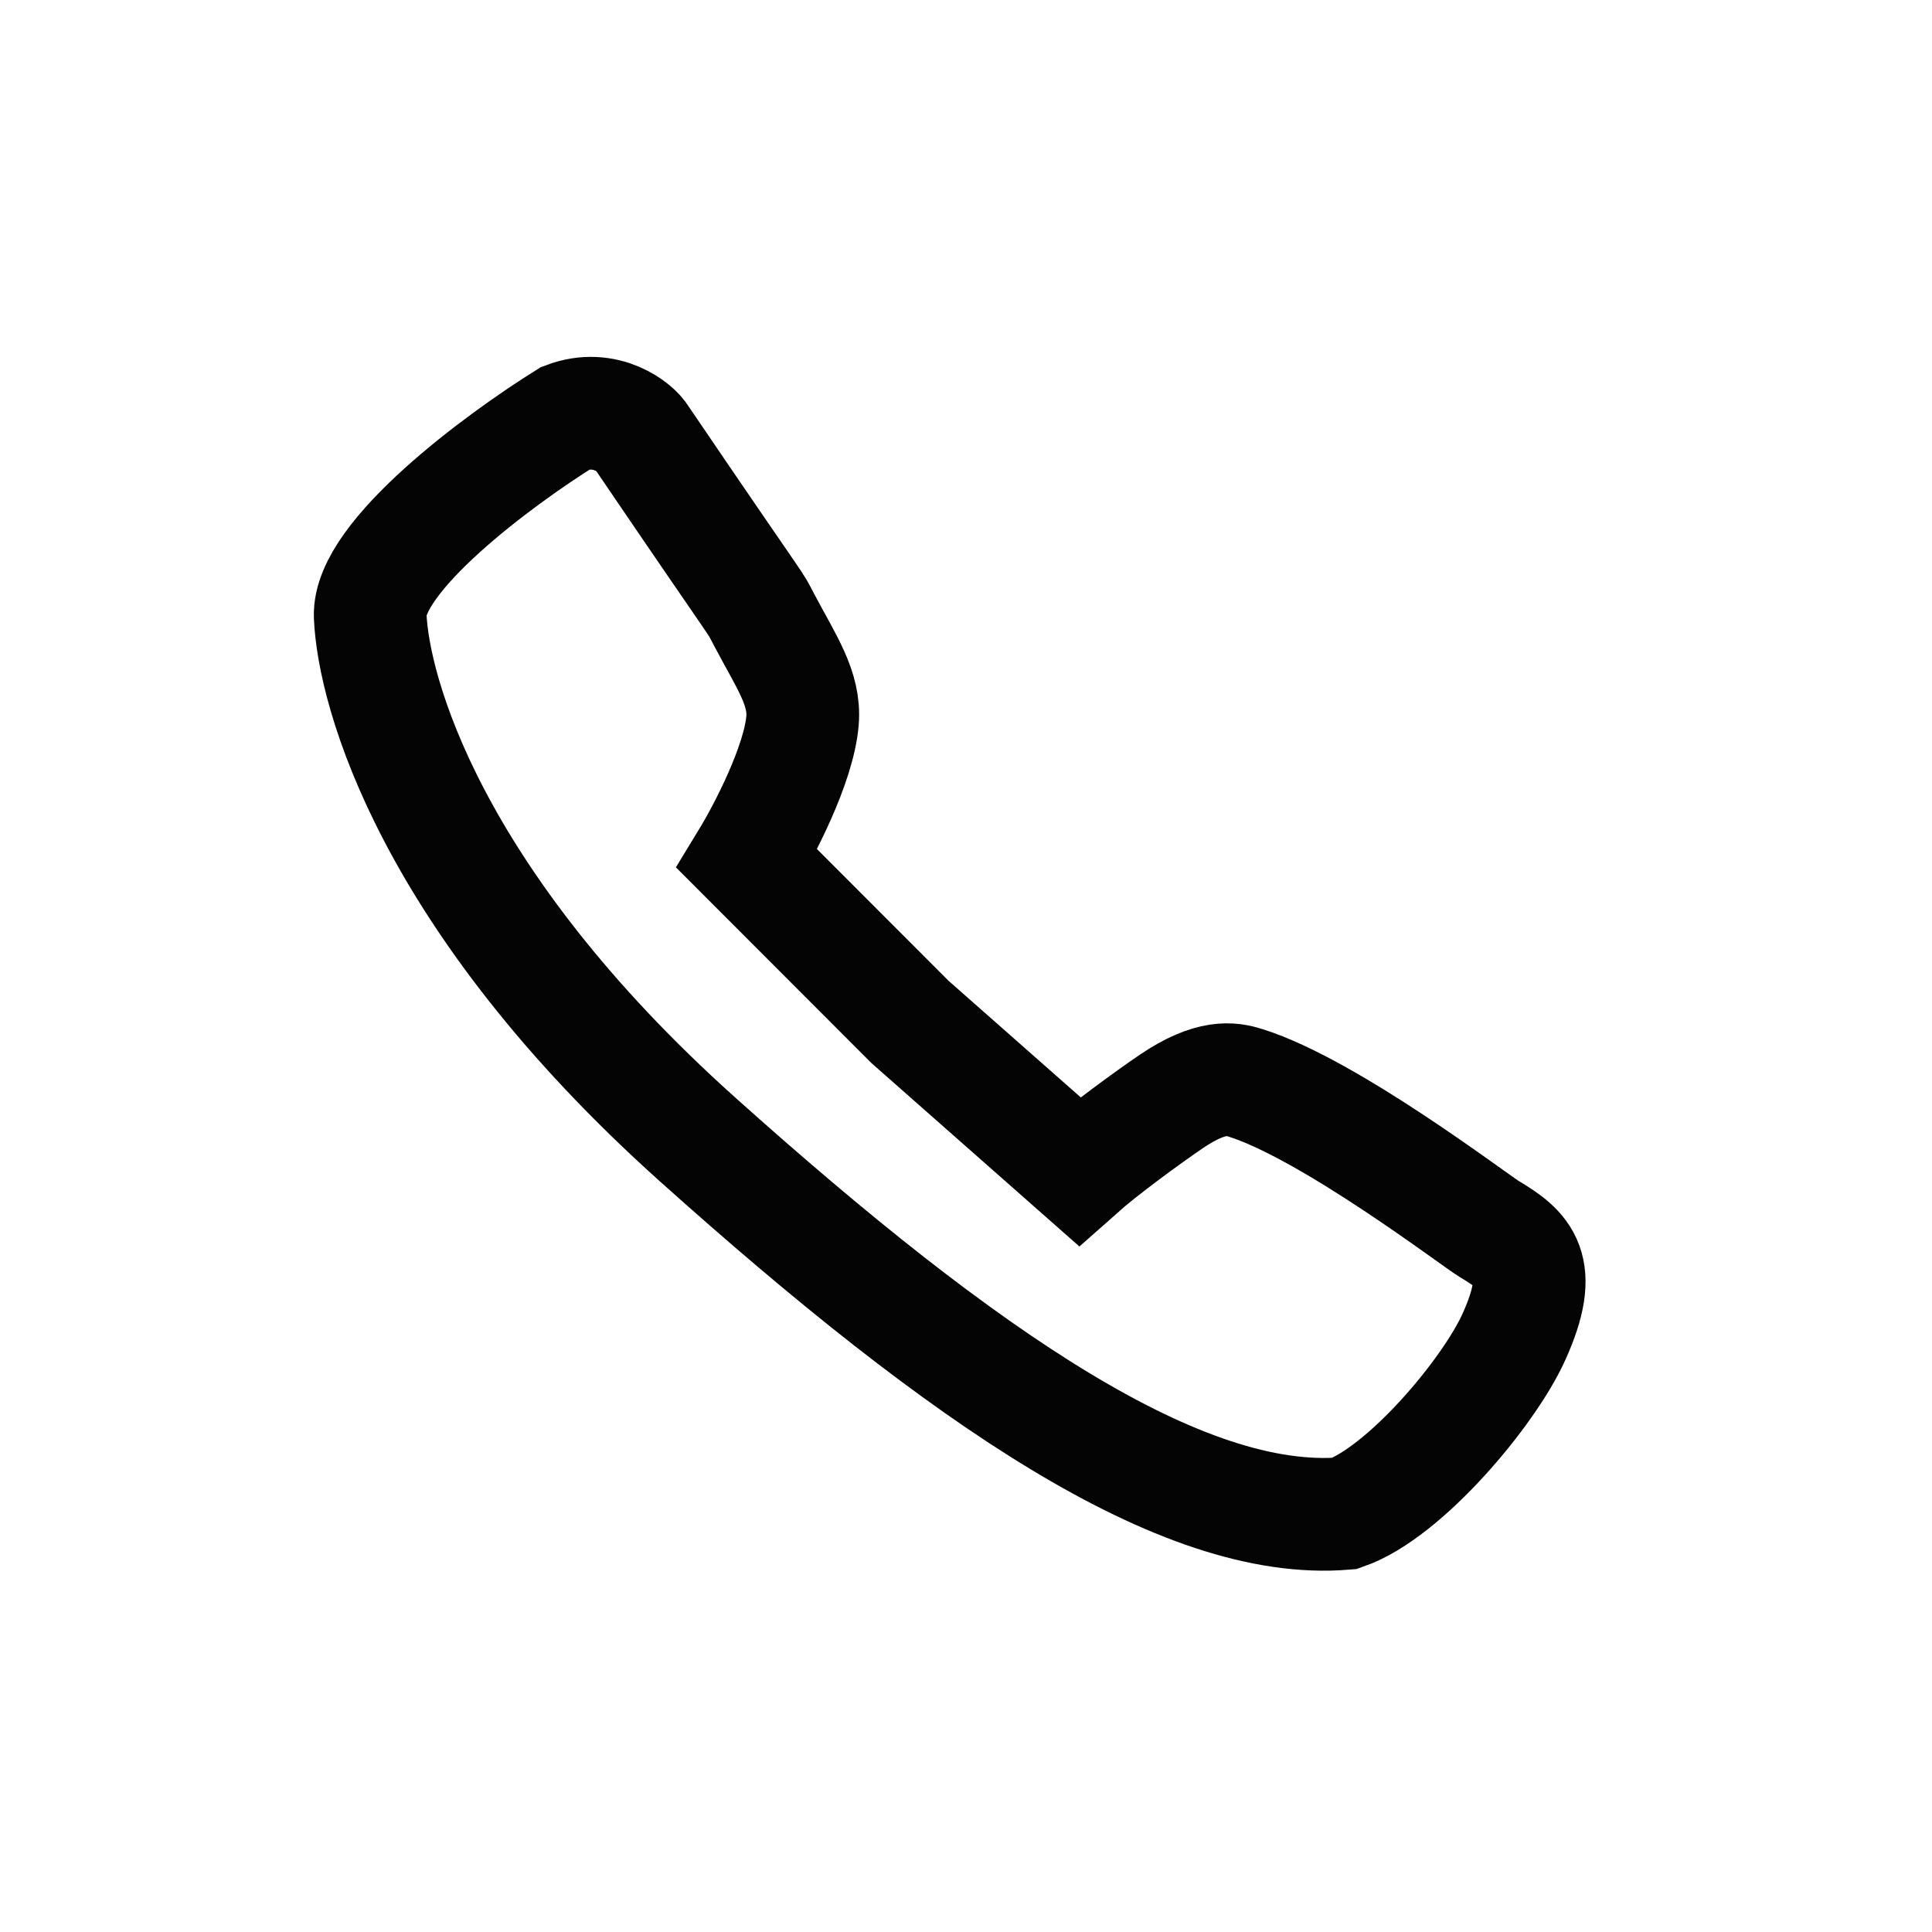 <svg preserveAspectRatio="none" width="100%" height="100%" overflow="visible" style="display: block;" viewBox="0 0 32 32" fill="none" xmlns="http://www.w3.org/2000/svg">
<g id="contact us">
<path id="Vector 21" d="M6.132 10.207C6.092 9.219 8.275 7.606 9.372 6.923C10.037 6.671 10.542 7.094 10.623 7.241C12.779 10.415 12.451 9.878 12.661 10.275C13.027 10.967 13.337 11.404 13.292 11.937C13.232 12.659 12.655 13.764 12.374 14.225L15.073 16.927L17.876 19.399C18.274 19.045 19.024 18.5 19.403 18.242C20.06 17.797 20.4 17.863 20.628 17.935C22.017 18.37 24.422 20.21 24.666 20.356C25.243 20.701 25.593 20.993 25.077 22.139C24.665 23.056 23.271 24.721 22.273 25.068C19.582 25.291 15.993 22.852 11.553 18.872C7.113 14.892 6.183 11.443 6.132 10.207Z" stroke="#040404" stroke-width="1.867" stroke-linecap="round"/>
</g>
</svg>
